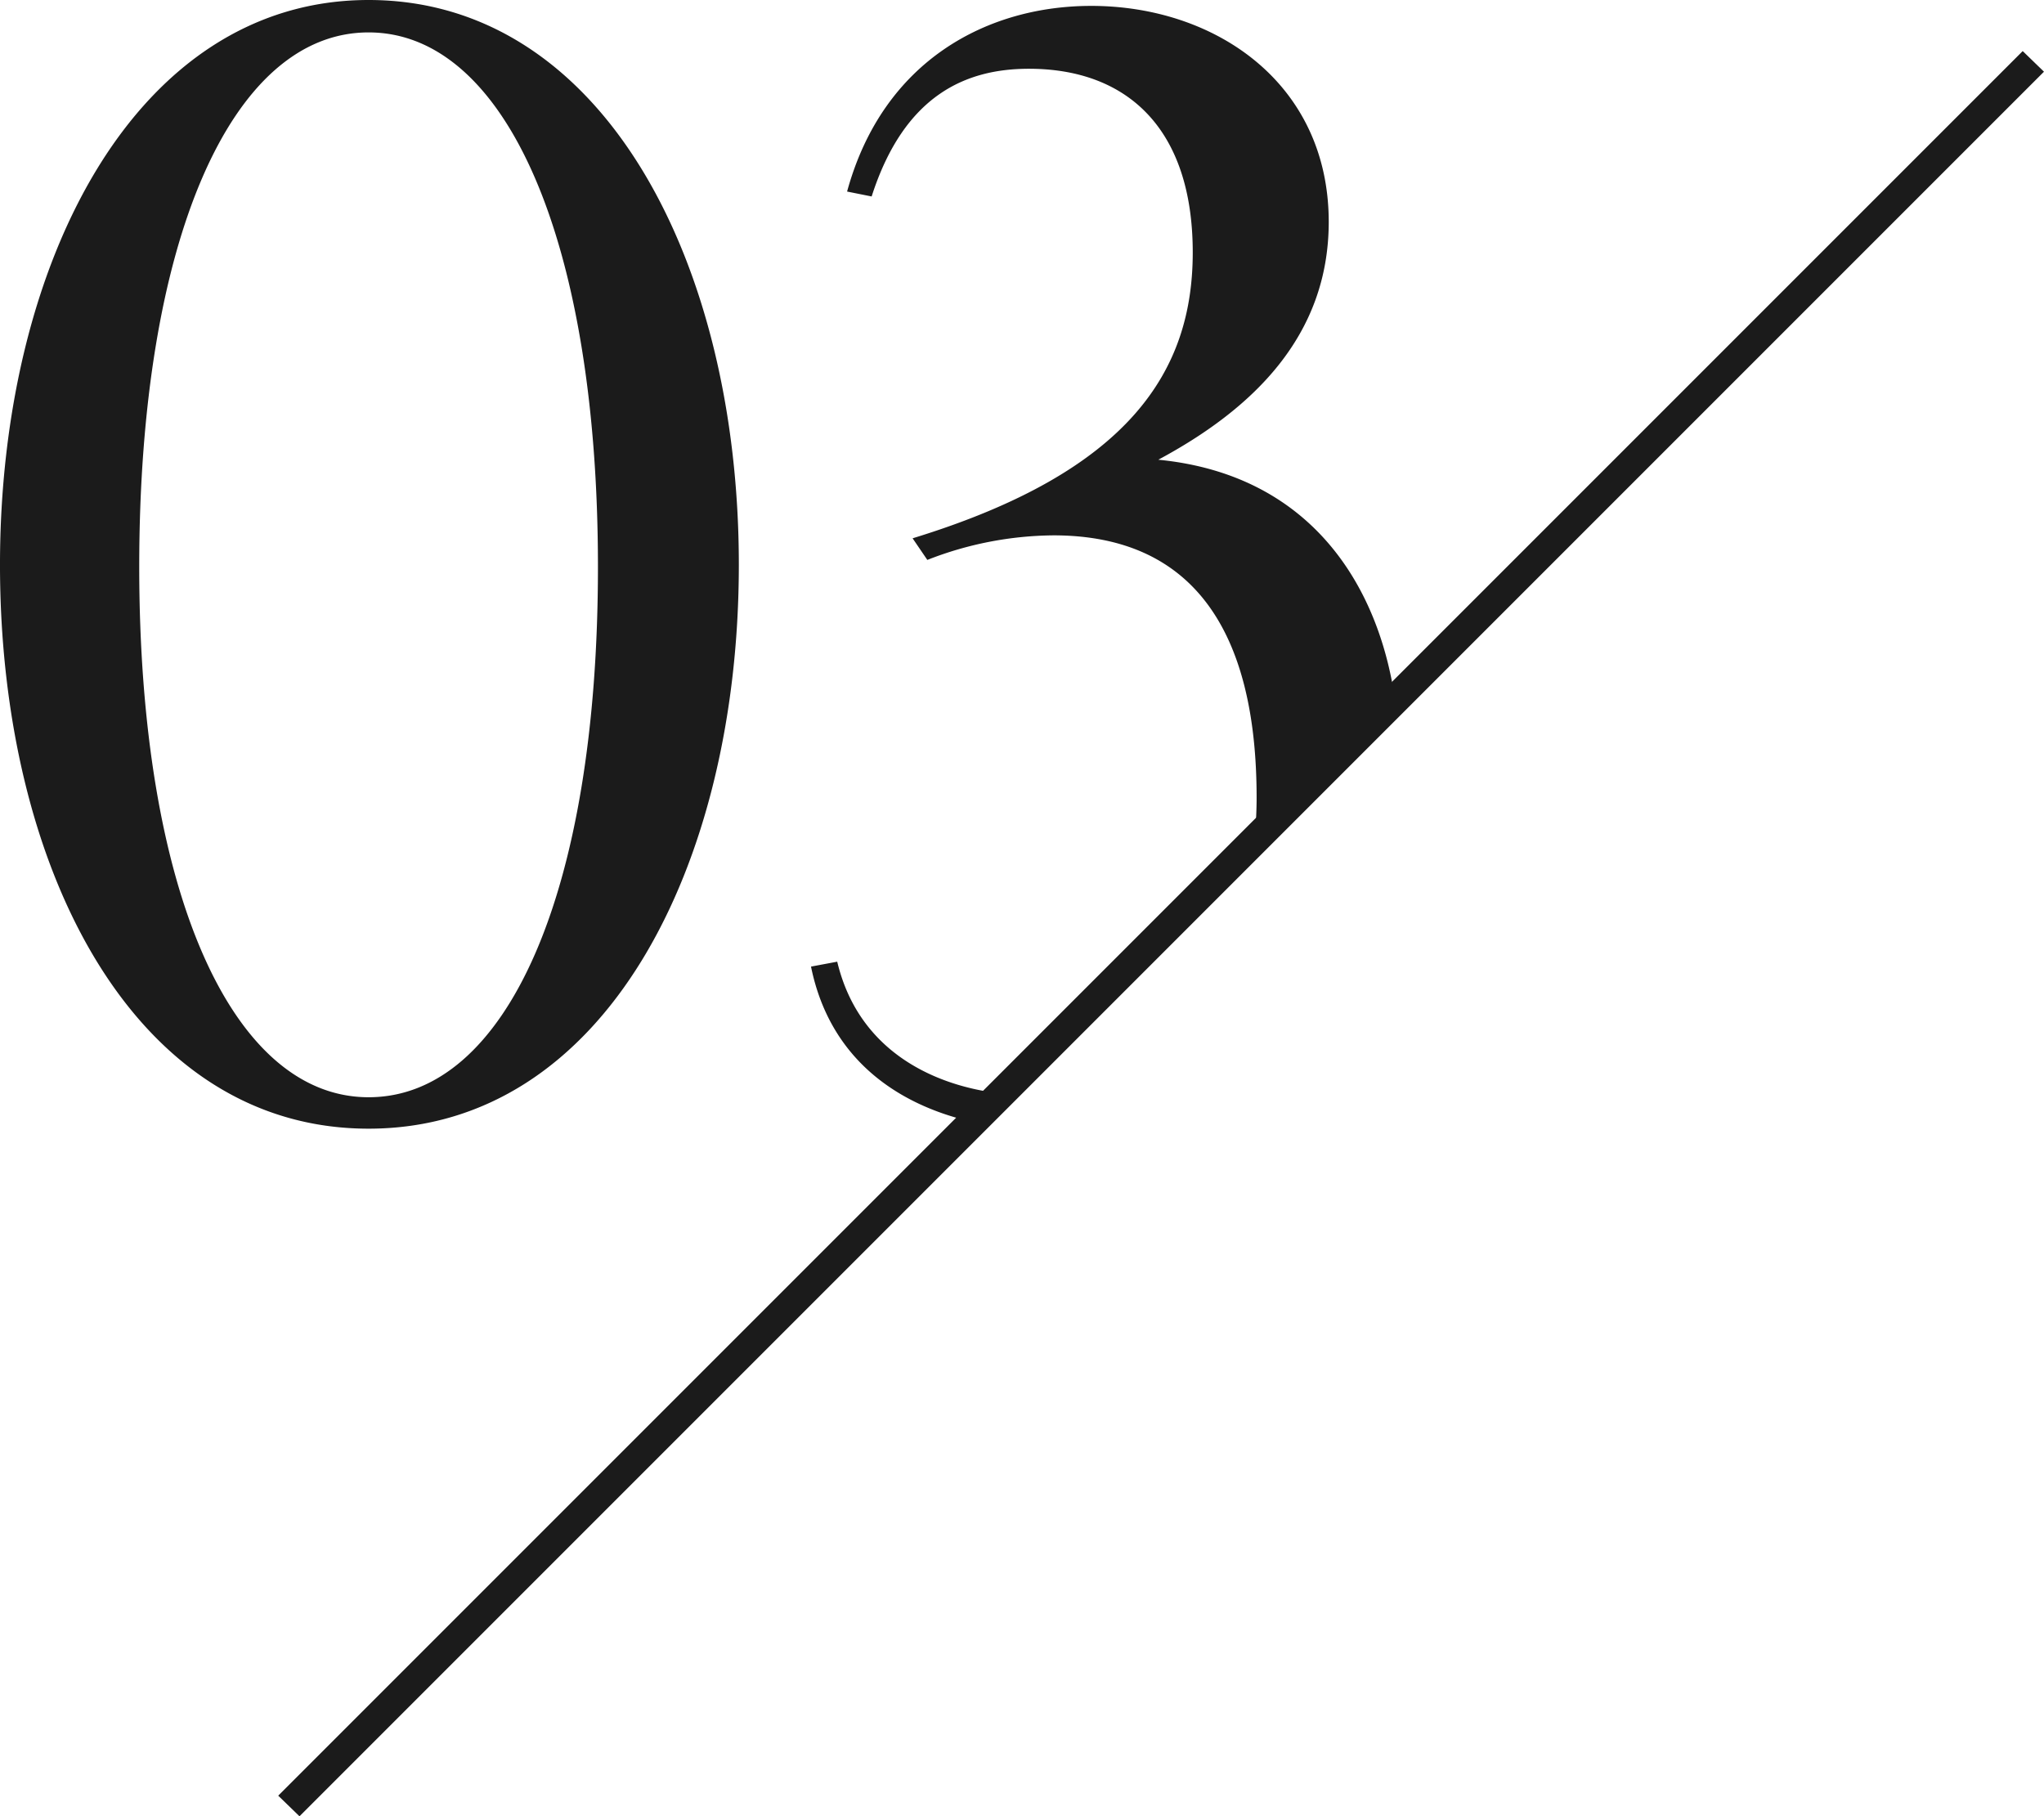 <svg id="title_03.svg" xmlns="http://www.w3.org/2000/svg" width="208.094" height="184.9" viewBox="0 0 208.094 184.9">
  <defs>
    <style>
      .cls-1 {
        fill: #1b1b1b;
        fill-rule: evenodd;
      }
    </style>
  </defs>
  <path id="長方形_8" data-name="長方形 8" class="cls-1" d="M250.8,12792.2l2.166,2.1-177.6,177.6-2.166-2.1Z" transform="translate(-44.875 -12787)"/>
  <path id="_03" data-name="03" class="cls-1" d="M162.8,12833.8c15.37,1.5,22.356,12.6,24.077,24.3l-14.265,14.3c0.115-1.4.195-2.8,0.195-4.2,0-17-6.5-26.7-20.681-26.7a35.8,35.8,0,0,0-12.842,2.5l-1.5-2.2c22.183-6.8,28.521-17.1,28.521-29.1,0-12.6-6.672-18.7-16.679-18.7-6.338,0-12.675,2.6-16.011,13l-2.5-.5c3.669-13.4,14.344-18.9,24.851-18.9,12.676,0,24.184,7.9,24.184,22C180.142,12821.3,172.3,12828.7,162.8,12833.8Zm-16.144,64.5-2.819,2.9c-7.464-1.7-14.464-6.3-16.395-15.8l2.668-.5C132.378,12894.4,140.562,12897.6,146.652,12898.3Zm-64.256,3.6c-24.017,0-37.526-26.7-37.526-57.4,0-30.8,13.843-57.5,37.526-57.5,23.85,0,37.694,26.7,37.694,57.5C120.089,12875.2,106.412,12901.9,82.4,12901.9Zm0-111.6c-14.01,0-23.35,21.3-23.35,54.4,0,32.8,9.34,54,23.35,54s23.35-20.8,23.35-54C105.745,12811.6,96.405,12790.3,82.4,12790.3Z" transform="translate(-44.875 -12787)"/>
</svg>
